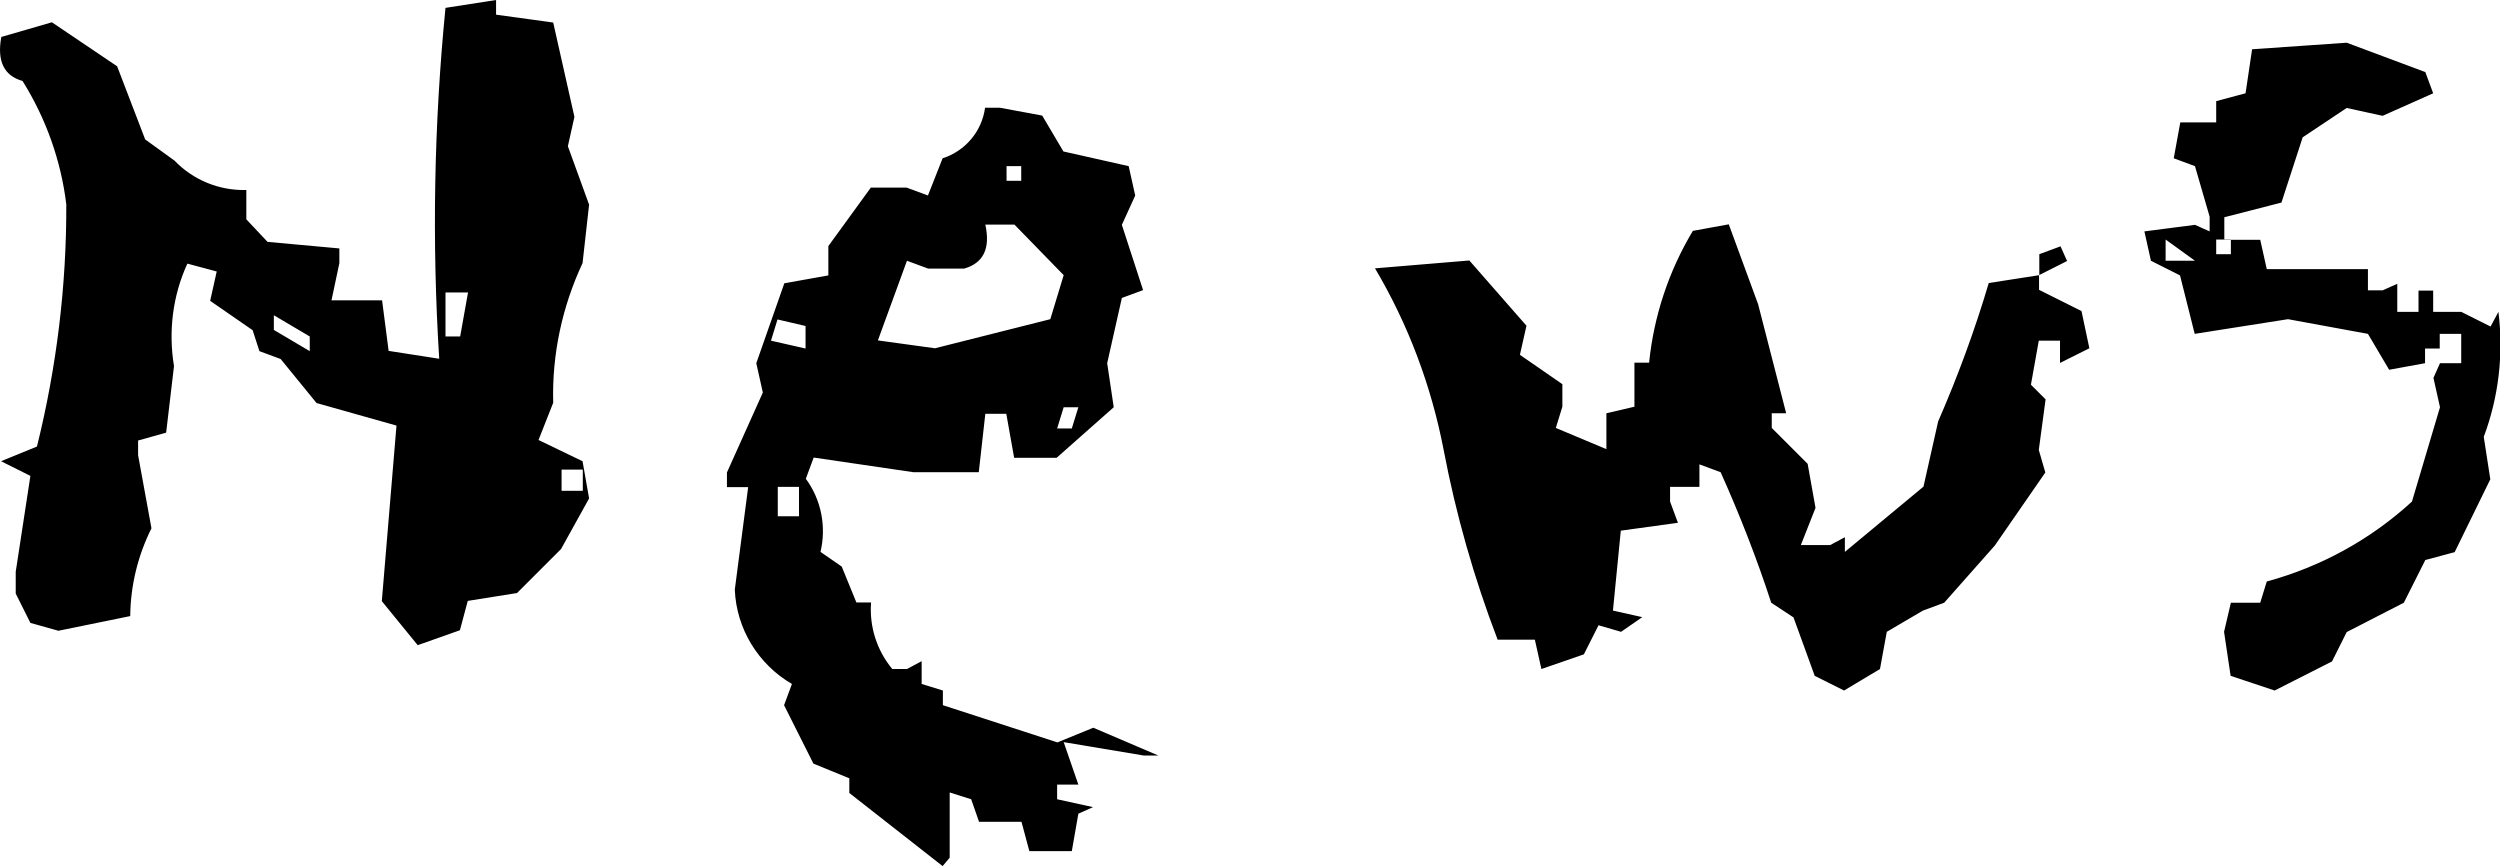 <svg xmlns="http://www.w3.org/2000/svg" xmlns:xlink="http://www.w3.org/1999/xlink" id="&#x30EC;&#x30A4;&#x30E4;&#x30FC;_1" x="0px" y="0px" width="95.4px" height="33.05px" viewBox="0 0 95.4 33.05" xml:space="preserve"><path id="&#x30D1;&#x30B9;_2638" d="M15.94,24.62l-1.37-1.68l0.56-6.7l-3.05-0.86l-1.37-1.68l-0.81-0.3L9.64,12.6l-1.62-1.12l0.25-1.12 l-1.12-0.3c-0.56,1.22-0.73,2.59-0.51,3.91l-0.3,2.54l-1.07,0.3v0.56l0.51,2.79c-0.52,1.04-0.8,2.19-0.81,3.35l-2.74,0.56l-1.07-0.3 l-0.56-1.12v-0.83l0.56-3.66l-1.12-0.56l1.37-0.56c0.75-3.02,1.13-6.13,1.12-9.24C2.33,6.14,1.76,4.53,0.86,3.09 c-0.71-0.2-0.98-0.76-0.81-1.68l1.93-0.56l2.49,1.68l1.07,2.79l1.12,0.81c0.71,0.74,1.71,1.15,2.74,1.12v1.12l0.81,0.86l2.74,0.25 v0.56l-0.3,1.42h1.93l0.25,1.93l1.93,0.3C16.48,9.23,16.56,4.75,17,0.3L18.93,0v0.56l2.18,0.3l0.81,3.6l-0.25,1.12l0.81,2.23 l-0.25,2.23c-0.78,1.67-1.17,3.49-1.12,5.33l-0.56,1.42l1.68,0.81l0.25,1.42l-1.07,1.93l-1.68,1.68l-1.88,0.3l-0.3,1.12L15.94,24.62 z M22.24,18.73v-0.81h-0.81v0.81L22.24,18.73z M11.82,13.4v-0.56l-1.37-0.81v0.56L11.82,13.4z M17.56,12.84l0.3-1.68H17v1.68H17.56z  M35.97,33.05l-3.56-2.79V29.7l-1.37-0.56l-1.12-2.23l0.3-0.81c-1.29-0.75-2.12-2.11-2.18-3.6l0.51-3.91h-0.81v-0.56l1.37-3.05 l-0.25-1.12l1.07-3.05l1.68-0.3V9.39l1.62-2.23h1.37l0.81,0.3l0.56-1.42c0.87-0.28,1.5-1.03,1.62-1.93h0.56l1.62,0.3l0.81,1.37 l2.49,0.56l0.25,1.12l-0.51,1.12l0.81,2.49l-0.81,0.3l-0.56,2.49l0.25,1.68l-2.18,1.93h-1.62l-0.3-1.68H37.6l-0.25,2.23h-2.49 l-3.81-0.56l-0.3,0.81c0.59,0.8,0.79,1.83,0.56,2.79l0.81,0.56l0.56,1.37h0.56c-0.07,0.92,0.22,1.83,0.81,2.54h0.56l0.56-0.3v0.87 l0.81,0.25v0.56l4.37,1.42l1.37-0.56l2.48,1.06h-0.56l-3.05-0.51l0.56,1.62h-0.81v0.56l1.37,0.3l-0.56,0.25l-0.25,1.43h-1.62 l-0.3-1.12h-1.62l-0.3-0.86l-0.82-0.26v2.49L35.97,33.05z M30.49,19.7v-1.12h-0.81v1.12H30.49z M40.9,16.35l0.25-0.81h-0.56 l-0.25,0.81L40.9,16.35z M30.74,13.3v-0.86l-1.07-0.25L29.42,13L30.74,13.3z M40.08,12.18l0.51-1.68l-1.88-1.93H37.6 c0.2,0.91-0.07,1.47-0.81,1.68h-1.37l-0.81-0.3l-1.11,3.04l2.18,0.3L40.08,12.18z M38.97,6.9V6.34h-0.56V6.9H38.97z M70.37,26.35 l-1.12-0.56l-0.81-2.23L67.59,23c-0.55-1.69-1.2-3.35-1.93-4.98l-0.81-0.3v0.86h-1.12v0.56l0.3,0.81l-2.18,0.3l-0.3,3.05l1.12,0.25 l-0.81,0.56l-0.86-0.25l-0.56,1.11l-1.62,0.56l-0.25-1.12h-1.42c-0.9-2.35-1.59-4.77-2.06-7.24c-0.47-2.44-1.35-4.79-2.62-6.93 l3.6-0.3l2.18,2.49l-0.25,1.11l1.62,1.12v0.86l-0.25,0.81l1.93,0.81v-1.37l1.07-0.25v-1.68h0.56c0.18-1.78,0.75-3.5,1.67-5.03 l1.37-0.25l1.12,3.05l1.07,4.16h-0.55v0.56l1.37,1.37l0.3,1.68l-0.56,1.42h1.12l0.56-0.3v0.56l3-2.49l0.56-2.49 c0.75-1.72,1.4-3.48,1.93-5.28l1.93-0.3V9.7l0.81-0.3l0.25,0.56l-1.07,0.54v0.56l1.62,0.81l0.3,1.42l-1.12,0.56V13h-0.81l-0.3,1.68 l0.56,0.56l-0.26,1.93l0.25,0.86l-1.93,2.79L74.19,23l-0.81,0.3L72,24.11l-0.26,1.42L70.37,26.35z M86.8,26.35l-1.68-0.56 l-0.25-1.68L85.13,23h1.12l0.25-0.81c2.06-0.56,3.96-1.6,5.54-3.05l1.07-3.6l-0.25-1.12l0.25-0.56h0.81v-1.12H93.1v0.56h-0.56v0.56 l-1.37,0.25l-0.81-1.37l-3.05-0.56l-3.56,0.56l-0.56-2.23l-1.11-0.56l-0.25-1.12l1.93-0.25l0.56,0.25V8.27l-0.56-1.93l-0.81-0.3 l0.25-1.37h1.37V3.86l1.12-0.3l0.25-1.68l3.61-0.25l3,1.12l0.3,0.81l-1.93,0.86l-1.37-0.3l-1.68,1.12l-0.81,2.49l-2.18,0.56v0.86 h1.37l0.25,1.12h3.86v0.81h0.56l0.56-0.25v1.07h0.81v-0.81h0.56v0.81h1.07l1.12,0.56l0.3-0.56c0.2,1.61,0.01,3.25-0.56,4.77 l0.25,1.62l-1.36,2.78l-1.12,0.3L91.73,23l-2.18,1.12l-0.56,1.12L86.8,26.35z M83.76,9.95l-1.12-0.81v0.81L83.76,9.95z M85.13,9.7 V9.14h-0.56V9.7H85.13z"></path></svg>